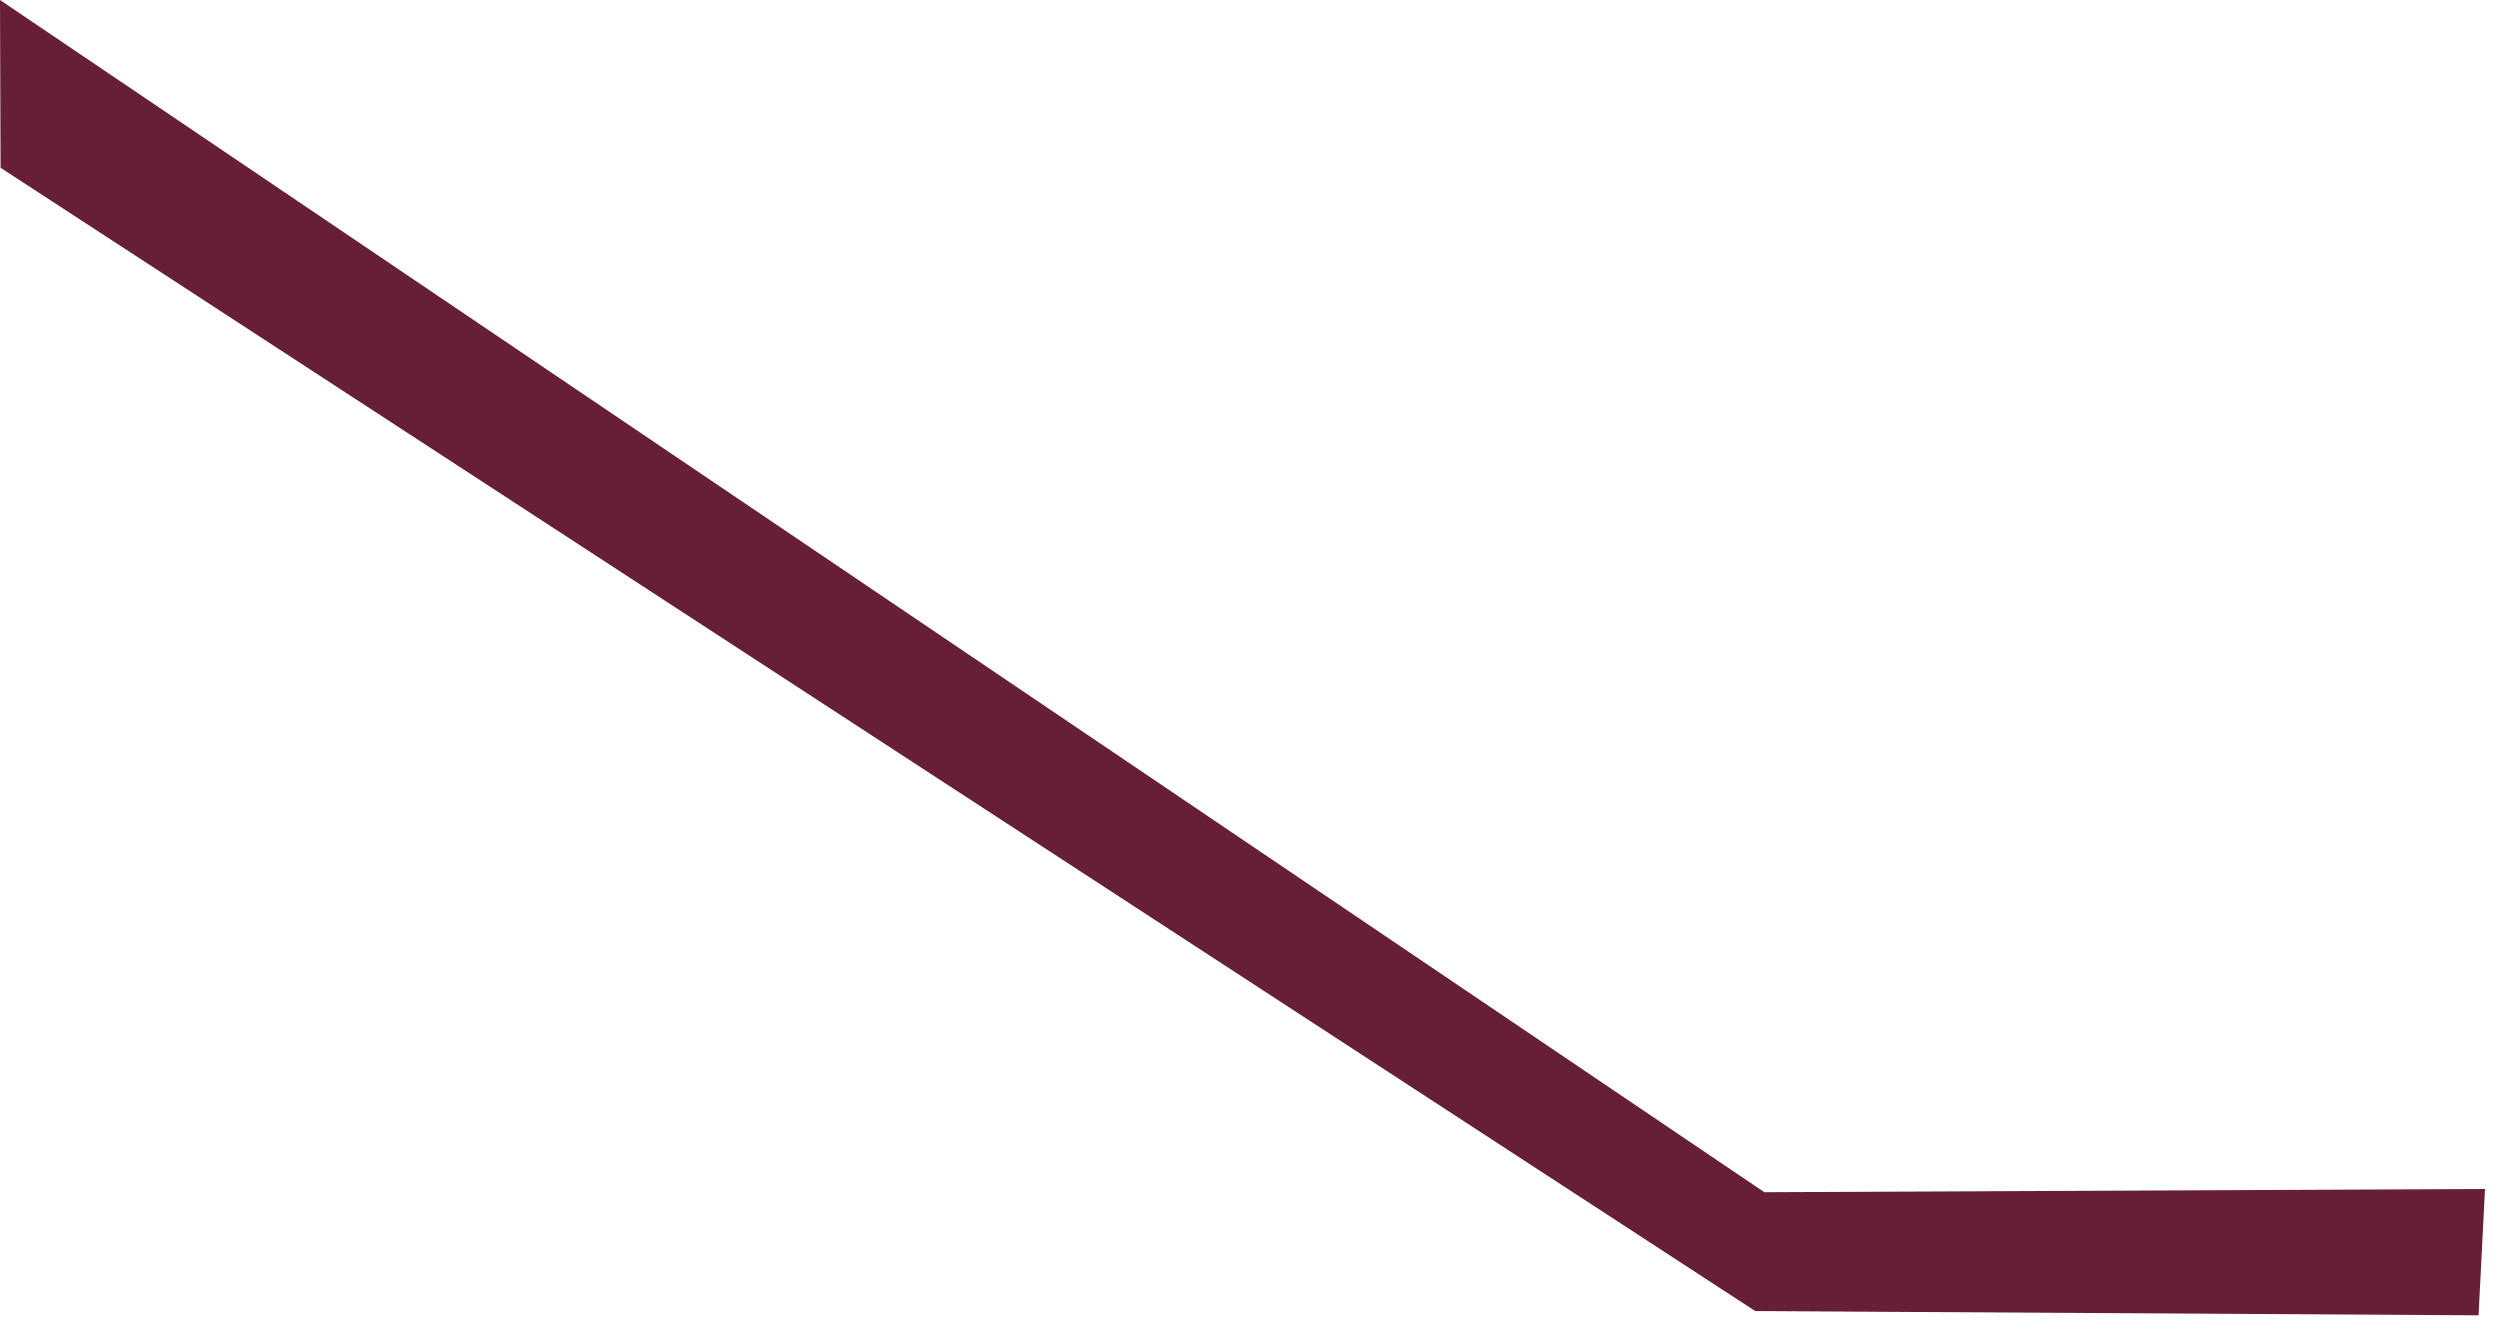 <?xml version="1.0" encoding="utf-8"?>
<svg xmlns="http://www.w3.org/2000/svg" fill="none" height="100%" overflow="visible" preserveAspectRatio="none" style="display: block;" viewBox="0 0 141 75" width="100%">
<path d="M98.994 73.943L0.032 9.462L0 0L99.51 67.241L140.154 67.058L139.791 74.184L98.994 73.943Z" fill="#671F35" id="Vector"/>
</svg>